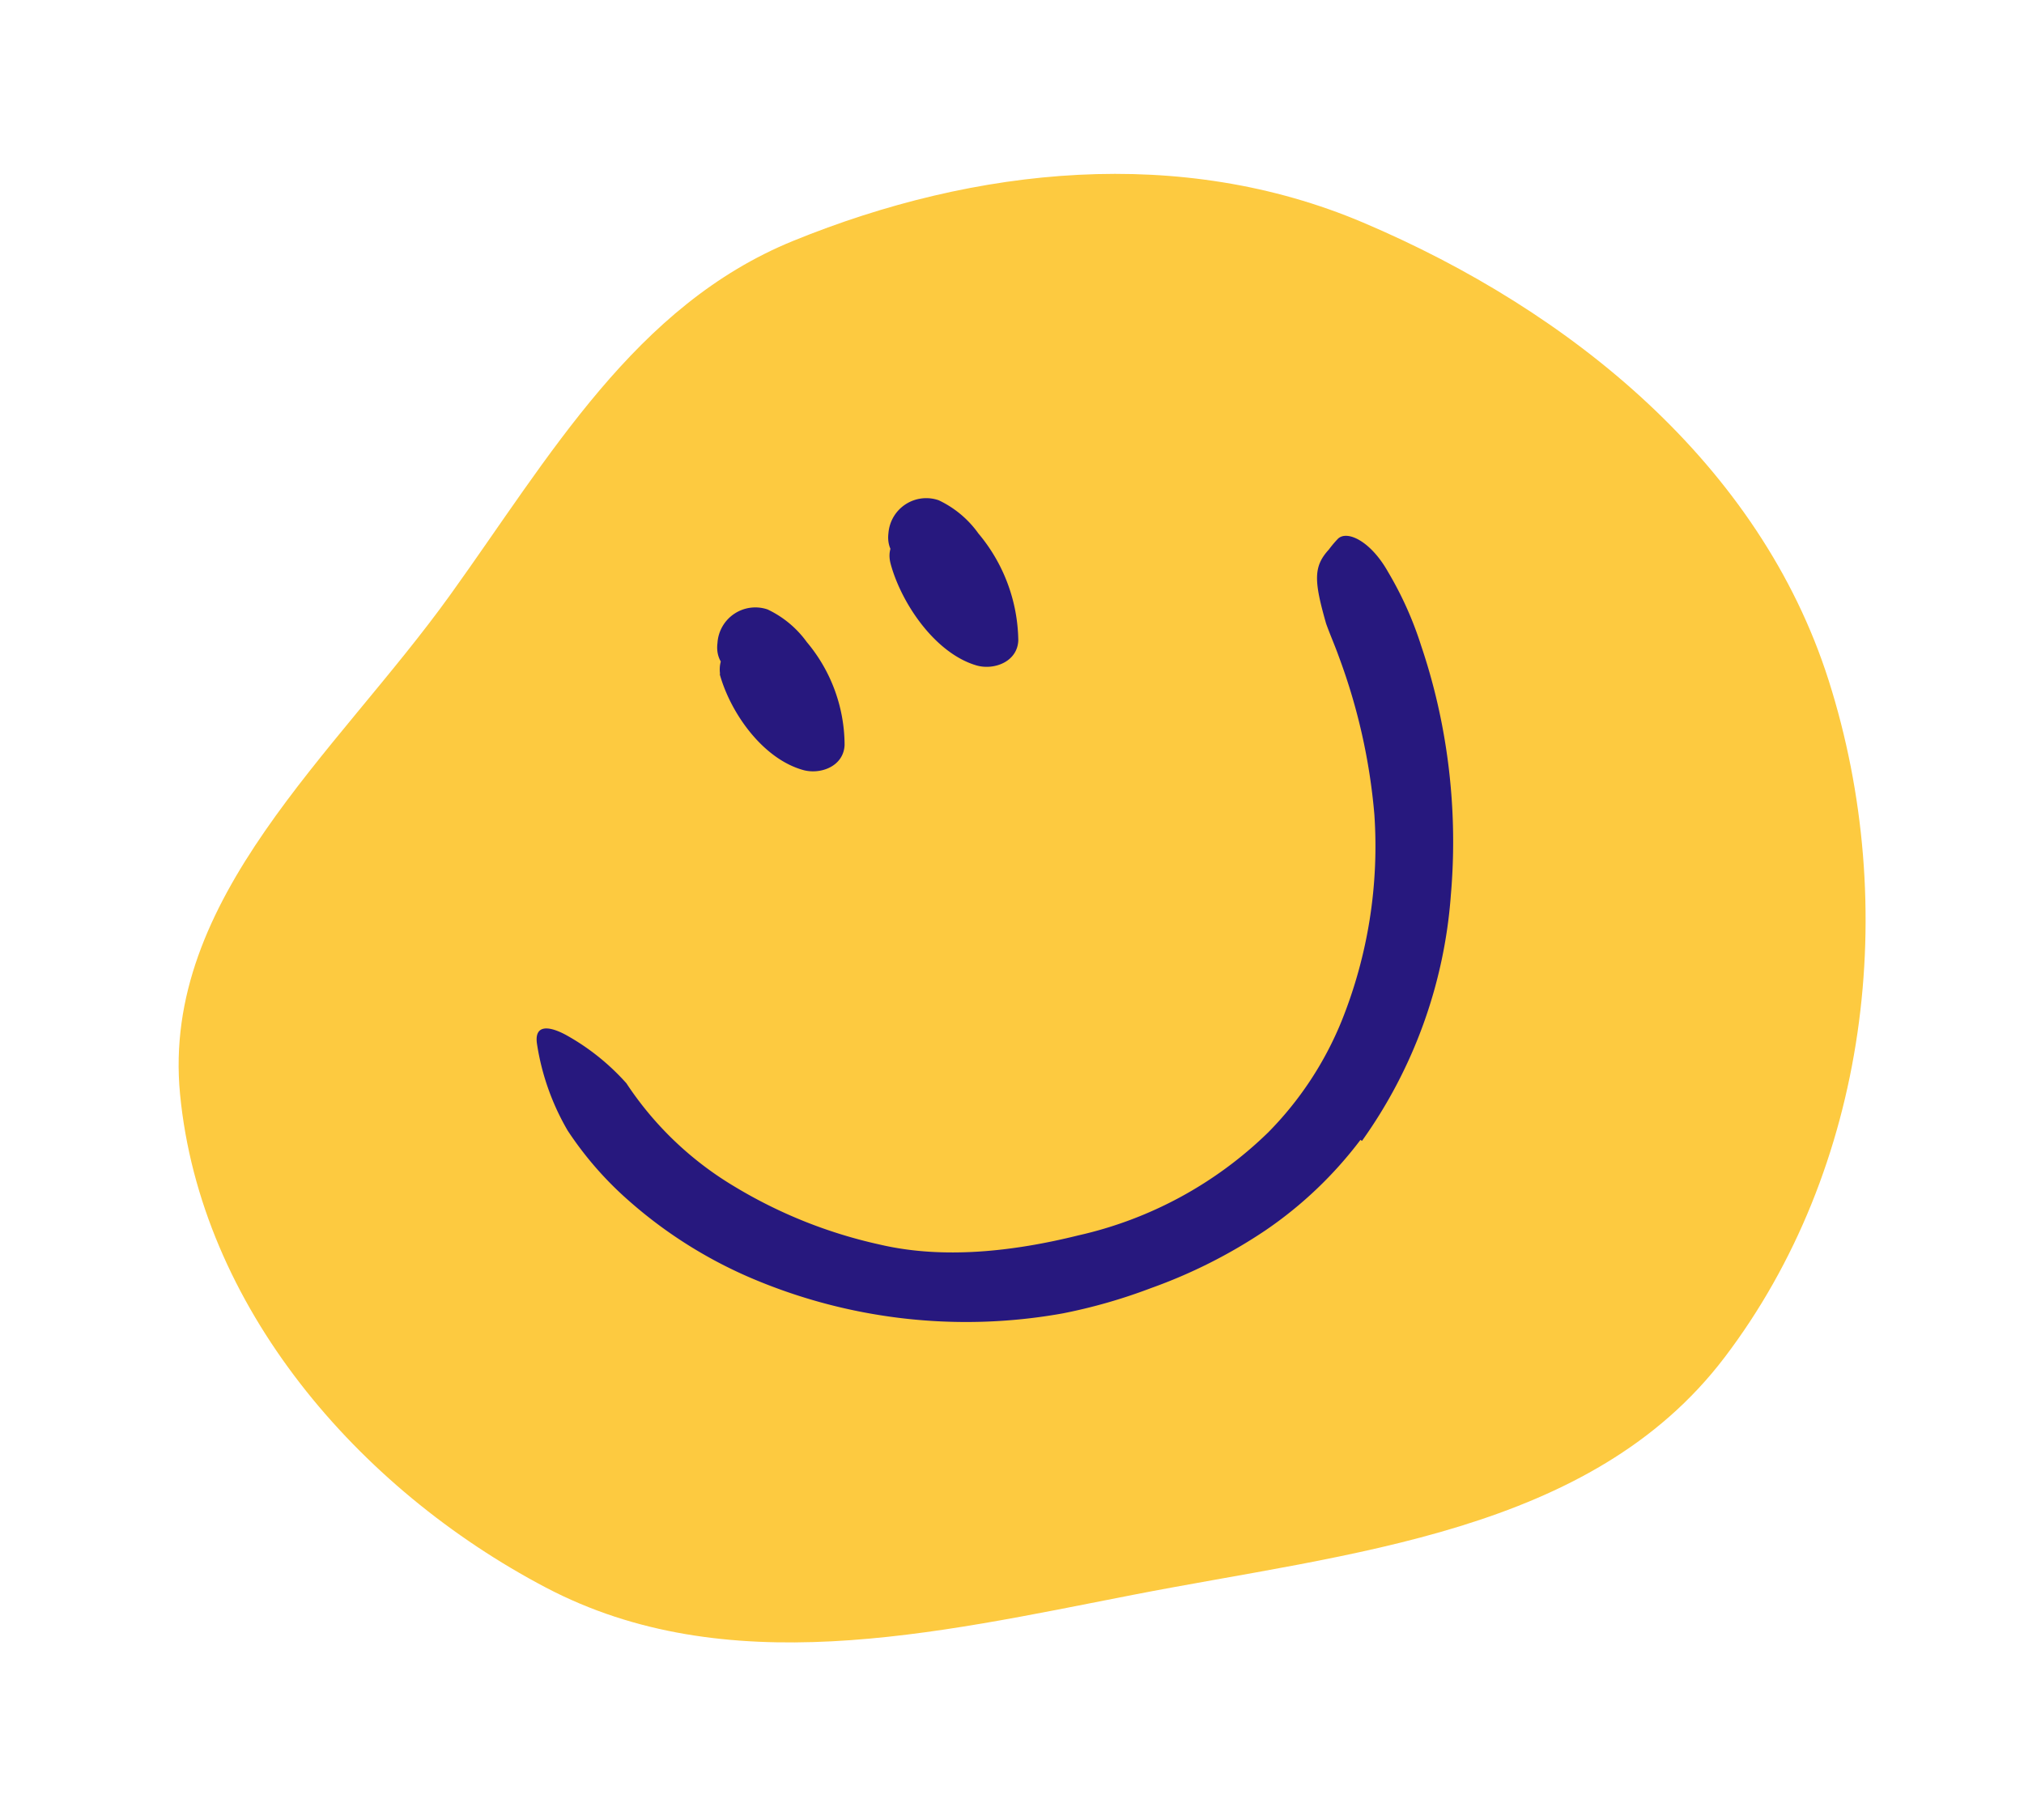 <svg width="109" height="98" fill="none" xmlns="http://www.w3.org/2000/svg"><path fill-rule="evenodd" clip-rule="evenodd" d="M42.716 12.972c9.855-4.017 20.9-5.143 30.696-.985 11.215 4.76 21.373 13.044 25.068 24.654 3.878 12.184 2.129 26.293-5.613 36.47-7.201 9.464-20.181 10.5-31.854 12.777-10.754 2.099-21.918 4.703-31.617-.394C19.25 80.162 10.793 70.33 9.696 58.92 8.682 48.37 18.07 40.63 24.254 32.025c5.365-7.466 9.949-15.583 18.462-19.053Z" fill="#FDCA40"/><path d="M73.266 61.386a21.716 21.716 0 0 1-5.117 4.873 27.773 27.773 0 0 1-6.16 3.108 29.279 29.279 0 0 1-4.754 1.363 29.486 29.486 0 0 1-16.93-1.966 24.512 24.512 0 0 1-6.473-4.13 18.689 18.689 0 0 1-3.261-3.749 13.225 13.225 0 0 1-1.65-4.655c-.157-1.013.558-1.024 1.527-.512a12.425 12.425 0 0 1 3.286 2.62 18.02 18.02 0 0 0 5.782 5.537 25.85 25.85 0 0 0 7.852 3.146c3.425.805 7.206.376 10.685-.487a21.346 21.346 0 0 0 10.245-5.552 18.365 18.365 0 0 0 3.97-6.04 25.213 25.213 0 0 0 1.747-11.08 32.141 32.141 0 0 0-1.914-8.502c-.214-.602-.471-1.178-.686-1.78-.65-2.282-.698-3.064.149-3.985.15-.203.312-.396.486-.578.487-.478 1.763.107 2.708 1.793a19.108 19.108 0 0 1 1.775 3.96 32.45 32.45 0 0 1 1.132 4.3c.576 3.012.733 6.088.468 9.143a26.02 26.02 0 0 1-4.785 13.227l-.082-.054ZM38.759 36.3c.572 2.079 2.301 4.547 4.479 5.164.939.269 2.2-.189 2.246-1.347a8.65 8.65 0 0 0-2.034-5.539 5.509 5.509 0 0 0-2.115-1.758 2.043 2.043 0 0 0-2.696 1.805c-.274 2.11 3.01 2.482 3.283.372l.031-.273-.598 1.098-.368.17-1.212-.3c1.242.71 2.495 2.563 2.438 4.045l2.245-1.354a4.311 4.311 0 0 1-2.413-2.596 1.706 1.706 0 0 0-1.888-1.378 1.666 1.666 0 0 0-1.378 1.888l-.02.003ZM47.97 30.387c.585 2.124 2.394 4.8 4.623 5.45.94.268 2.205-.197 2.246-1.354a9.139 9.139 0 0 0-2.149-5.755 5.508 5.508 0 0 0-2.139-1.788 2.043 2.043 0 0 0-2.704 1.76c-.272 2.117 3.018 2.487 3.285.378l.038-.274-.599 1.097-.375.172-1.23-.296c1.293.742 2.642 2.787 2.587 4.321l2.246-1.347c-1.065-.309-2.292-1.824-2.563-2.88-.557-2.028-3.835-1.544-3.267.51v.006Z" fill="#27187E"/></svg>